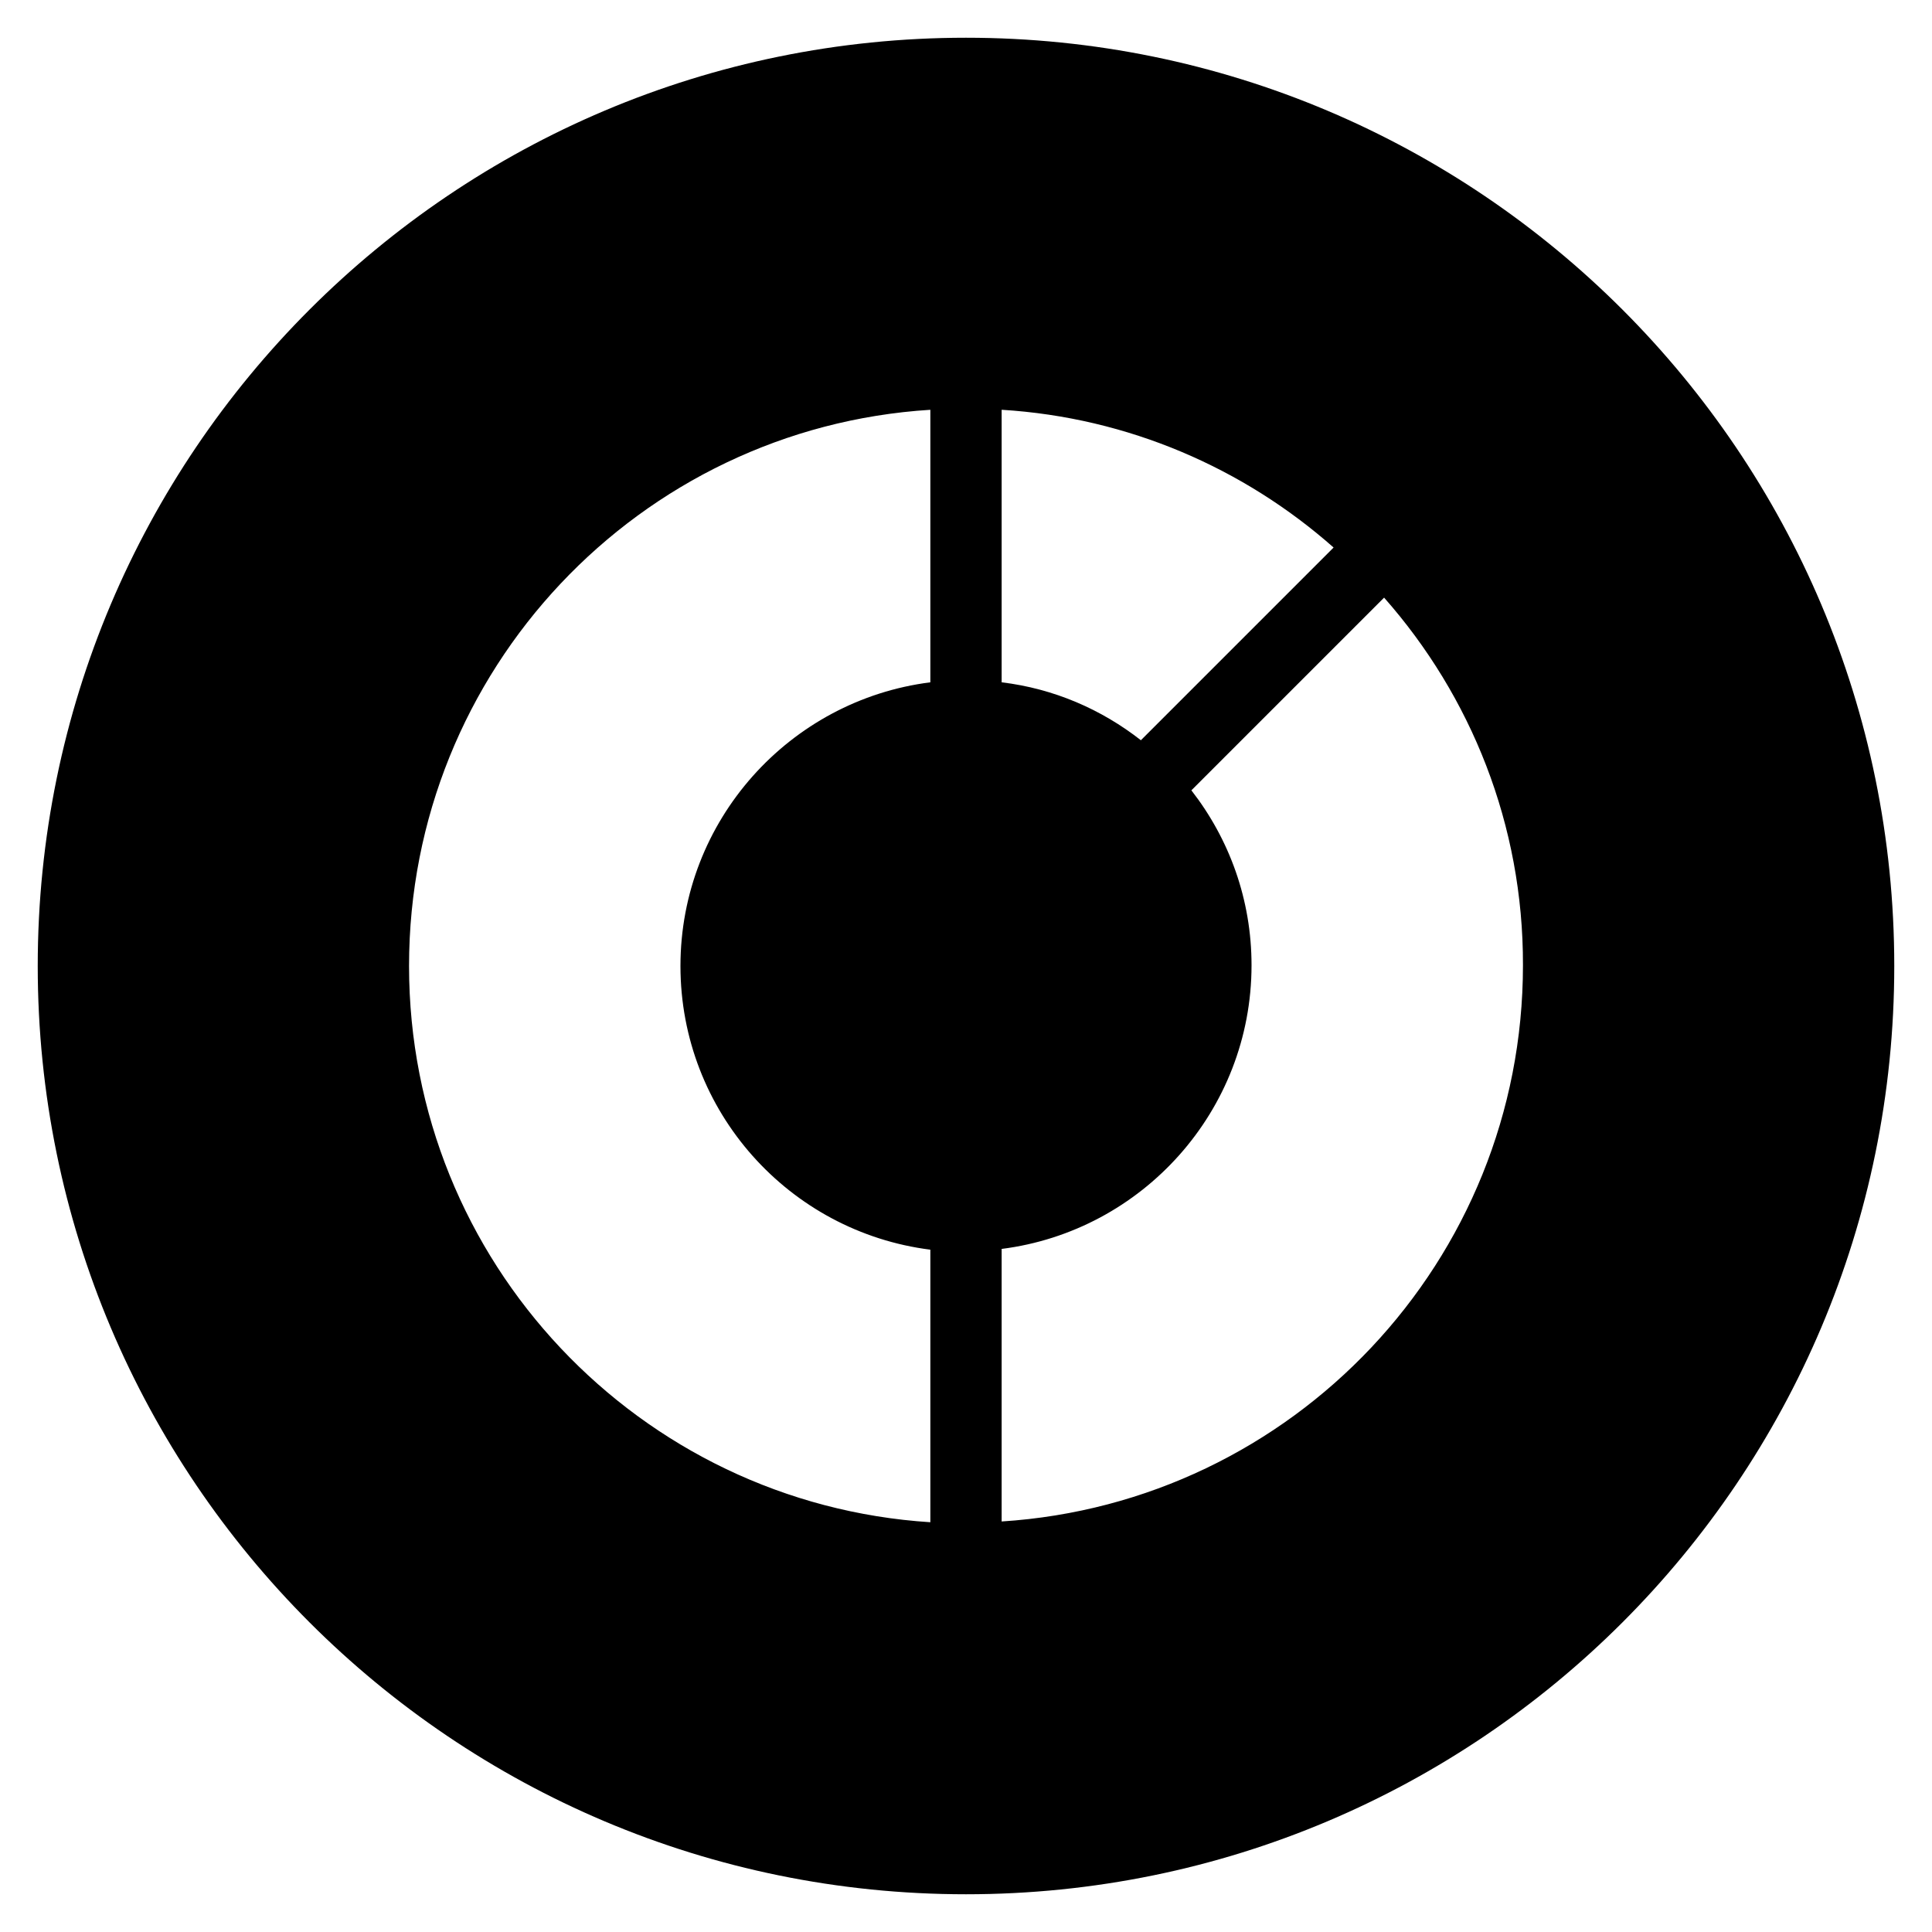 <?xml version="1.0" encoding="UTF-8"?>
<!-- Uploaded to: ICON Repo, www.svgrepo.com, Generator: ICON Repo Mixer Tools -->
<svg fill="#000000" width="800px" height="800px" version="1.1" viewBox="144 144 512 512" xmlns="http://www.w3.org/2000/svg">
 <path d="m400 154c-135.89 0-246 110.11-246 246s110.11 246 246 246 246-110.11 246-246c0.004-135.89-110.11-246-246-246zm-9.449 170.82c-37.293 4.723-66.223 36.605-66.223 75.18s28.832 70.453 66.223 75.18v72.227c-77.047-4.926-138.15-68.984-138.15-147.41 0-78.426 61.008-142.58 138.15-147.4zm18.895-72.227c33.652 2.066 64.254 15.547 87.969 36.508l-51.07 51.07c-10.43-8.168-23.027-13.676-36.898-15.352zm0 294.61v-72.227c37.293-4.723 66.223-36.605 66.223-75.18 0-17.418-5.902-33.457-15.941-46.348l51.07-51.07c23.027 26.074 36.898 60.223 36.801 97.418 0 78.426-61.008 142.48-138.15 147.41z"/>
</svg>